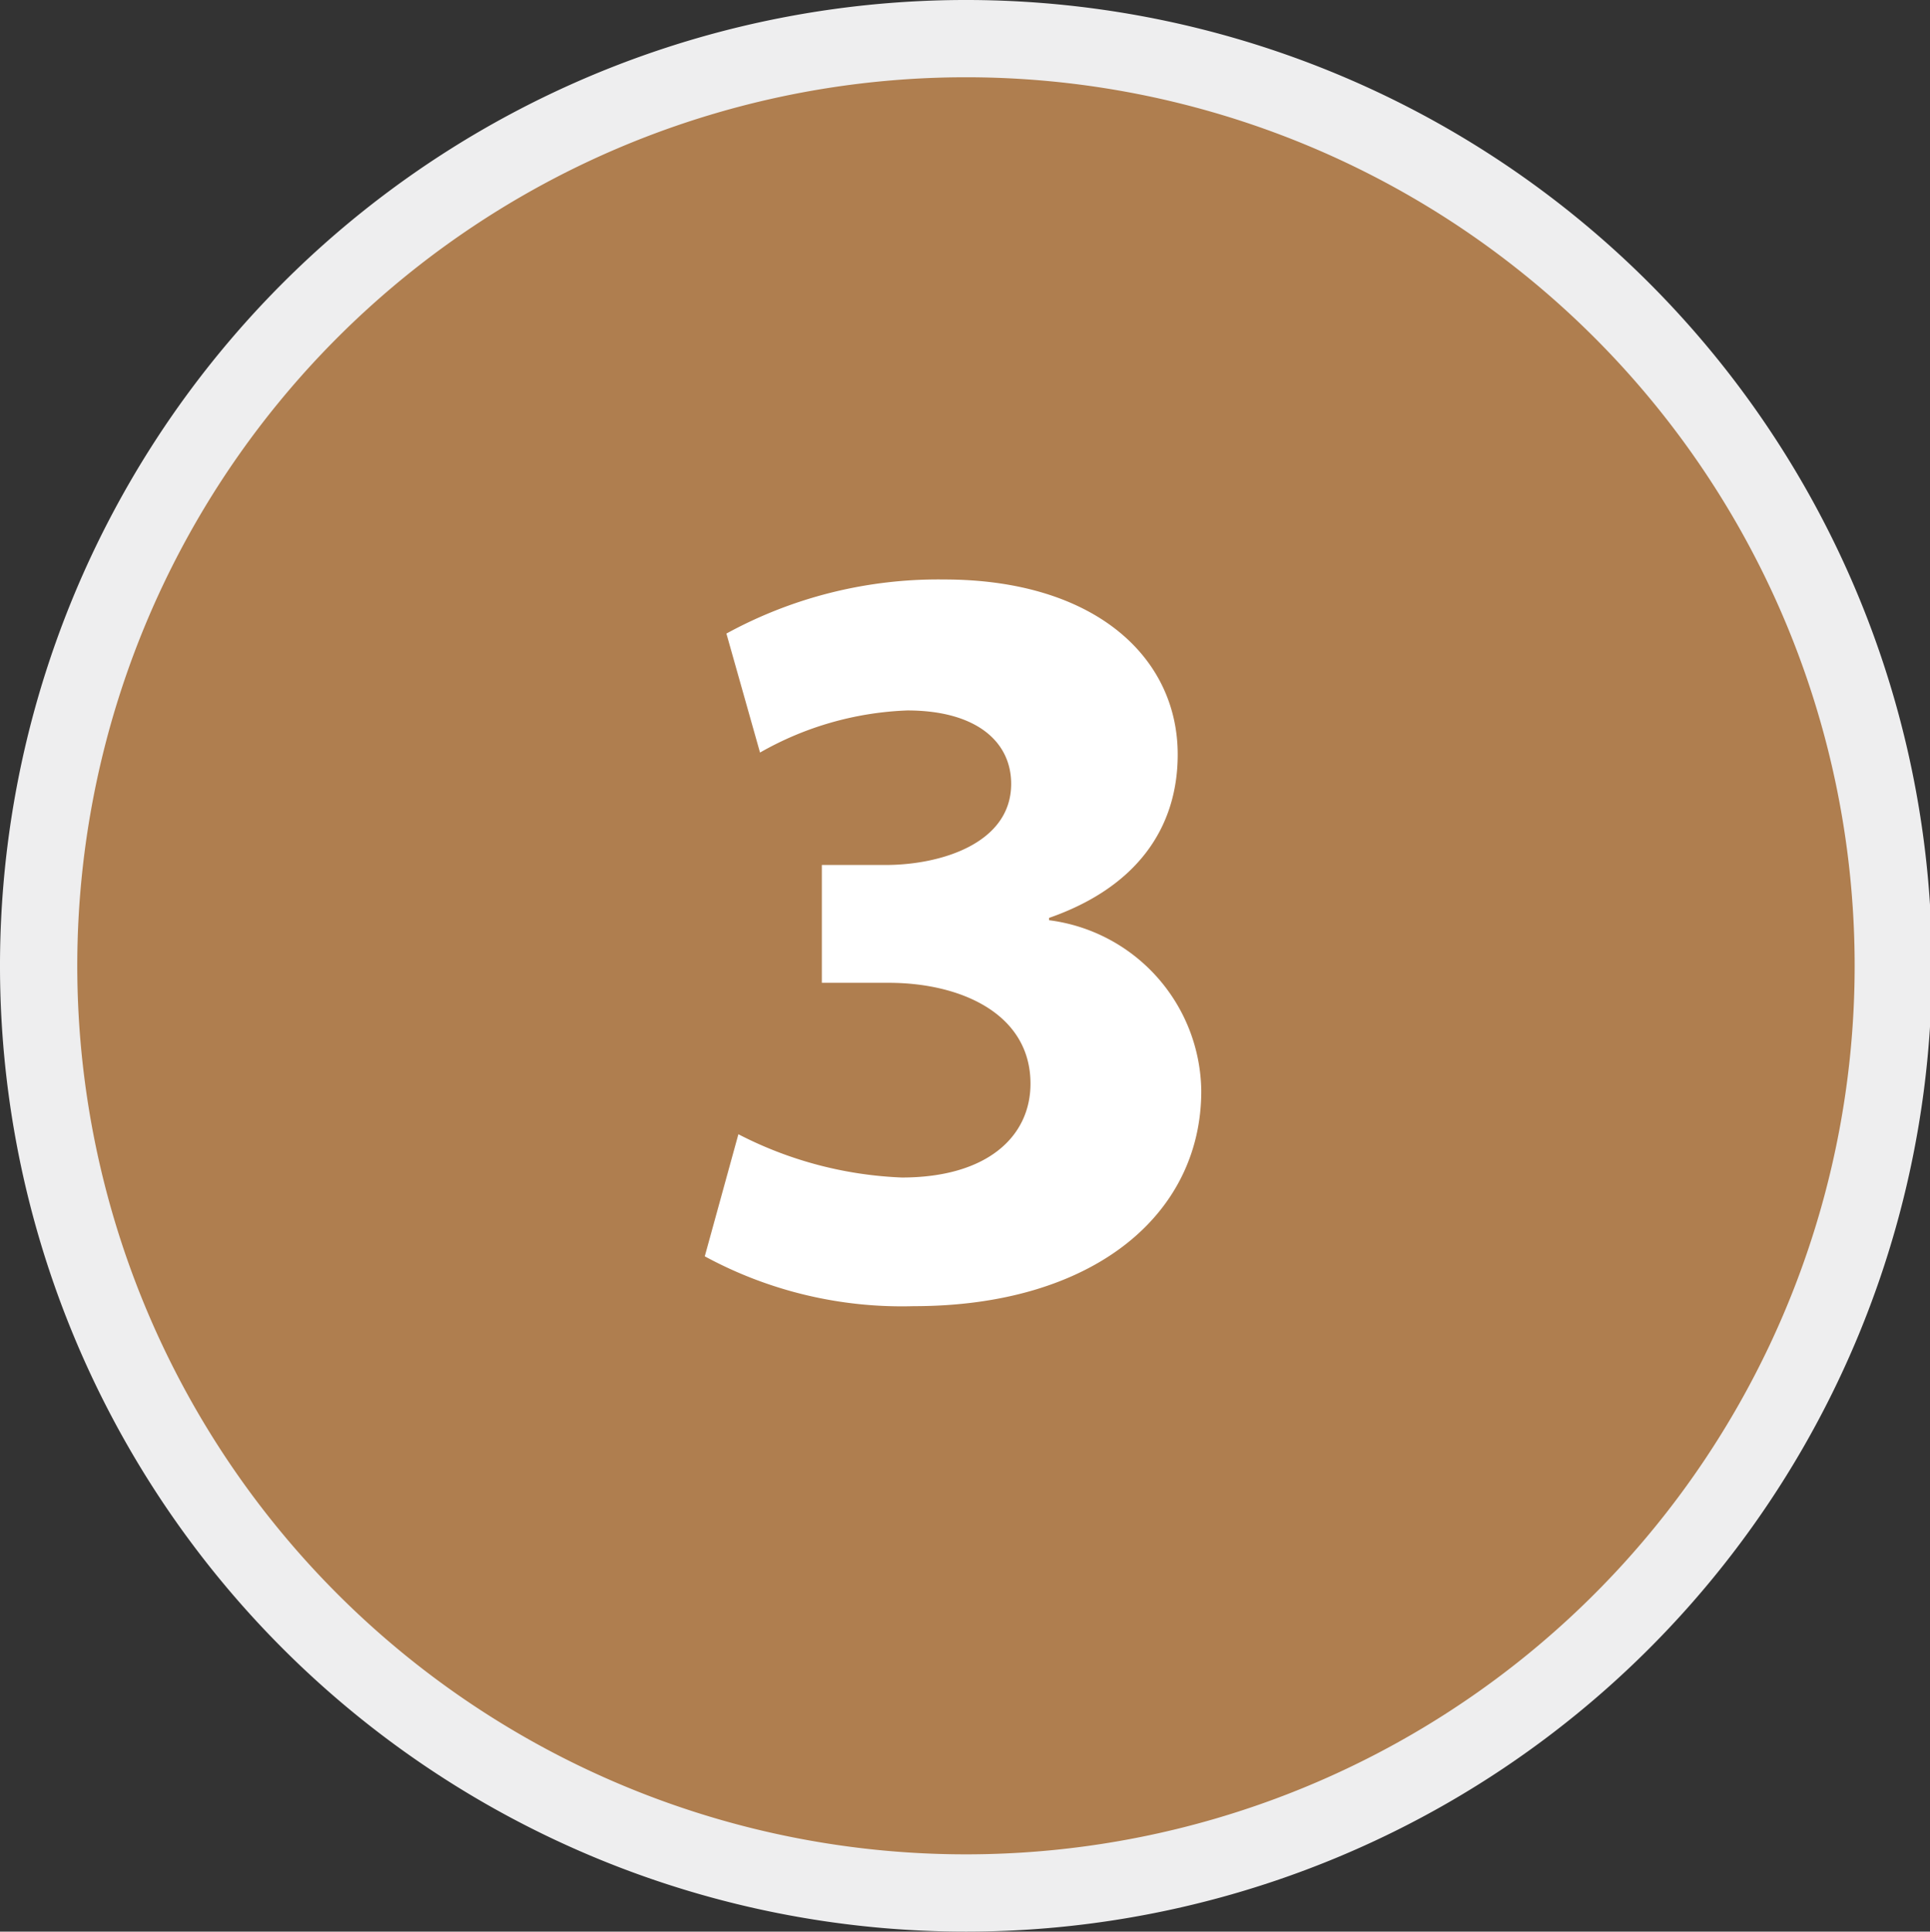 <svg id="圖層_1" data-name="圖層 1" xmlns="http://www.w3.org/2000/svg" viewBox="0 0 49.95 50"><rect x="0" y="0" width="49.95" height="50" fill="#333333" stroke="none"/><defs><style>.cls-1{fill:#af7e4f;}.cls-2{fill:#eeeeef;}.cls-3{fill:#fff;}</style></defs><title>自地自建ICON(電腦版)</title><circle class="cls-1" cx="24.99" cy="24.99" r="23.99" transform="translate(-10.35 24.99) rotate(-45)"/><path class="cls-2" d="M25,50A25,25,0,1,1,50,25,25,25,0,0,1,25,50ZM25,2A23,23,0,1,0,48,25,23,23,0,0,0,25,2Z"/><path class="cls-3" d="M19.11,29.36a10.07,10.07,0,0,0,4.23,1.12c2.21,0,3.33-1.06,3.33-2.43,0-1.8-1.79-2.61-3.67-2.61H21.27V22.39h1.65c1.43,0,3.25-.56,3.25-2.1,0-1.09-.9-1.9-2.69-1.9a8.29,8.29,0,0,0-3.81,1.09L18.8,16.4A11.42,11.42,0,0,1,24.43,15c3.89,0,6.05,2,6.05,4.53,0,1.93-1.09,3.45-3.33,4.23v.06a4.51,4.51,0,0,1,3.94,4.42c0,3.22-2.82,5.57-7.44,5.57a10.69,10.69,0,0,1-5.41-1.29Z"/></svg>